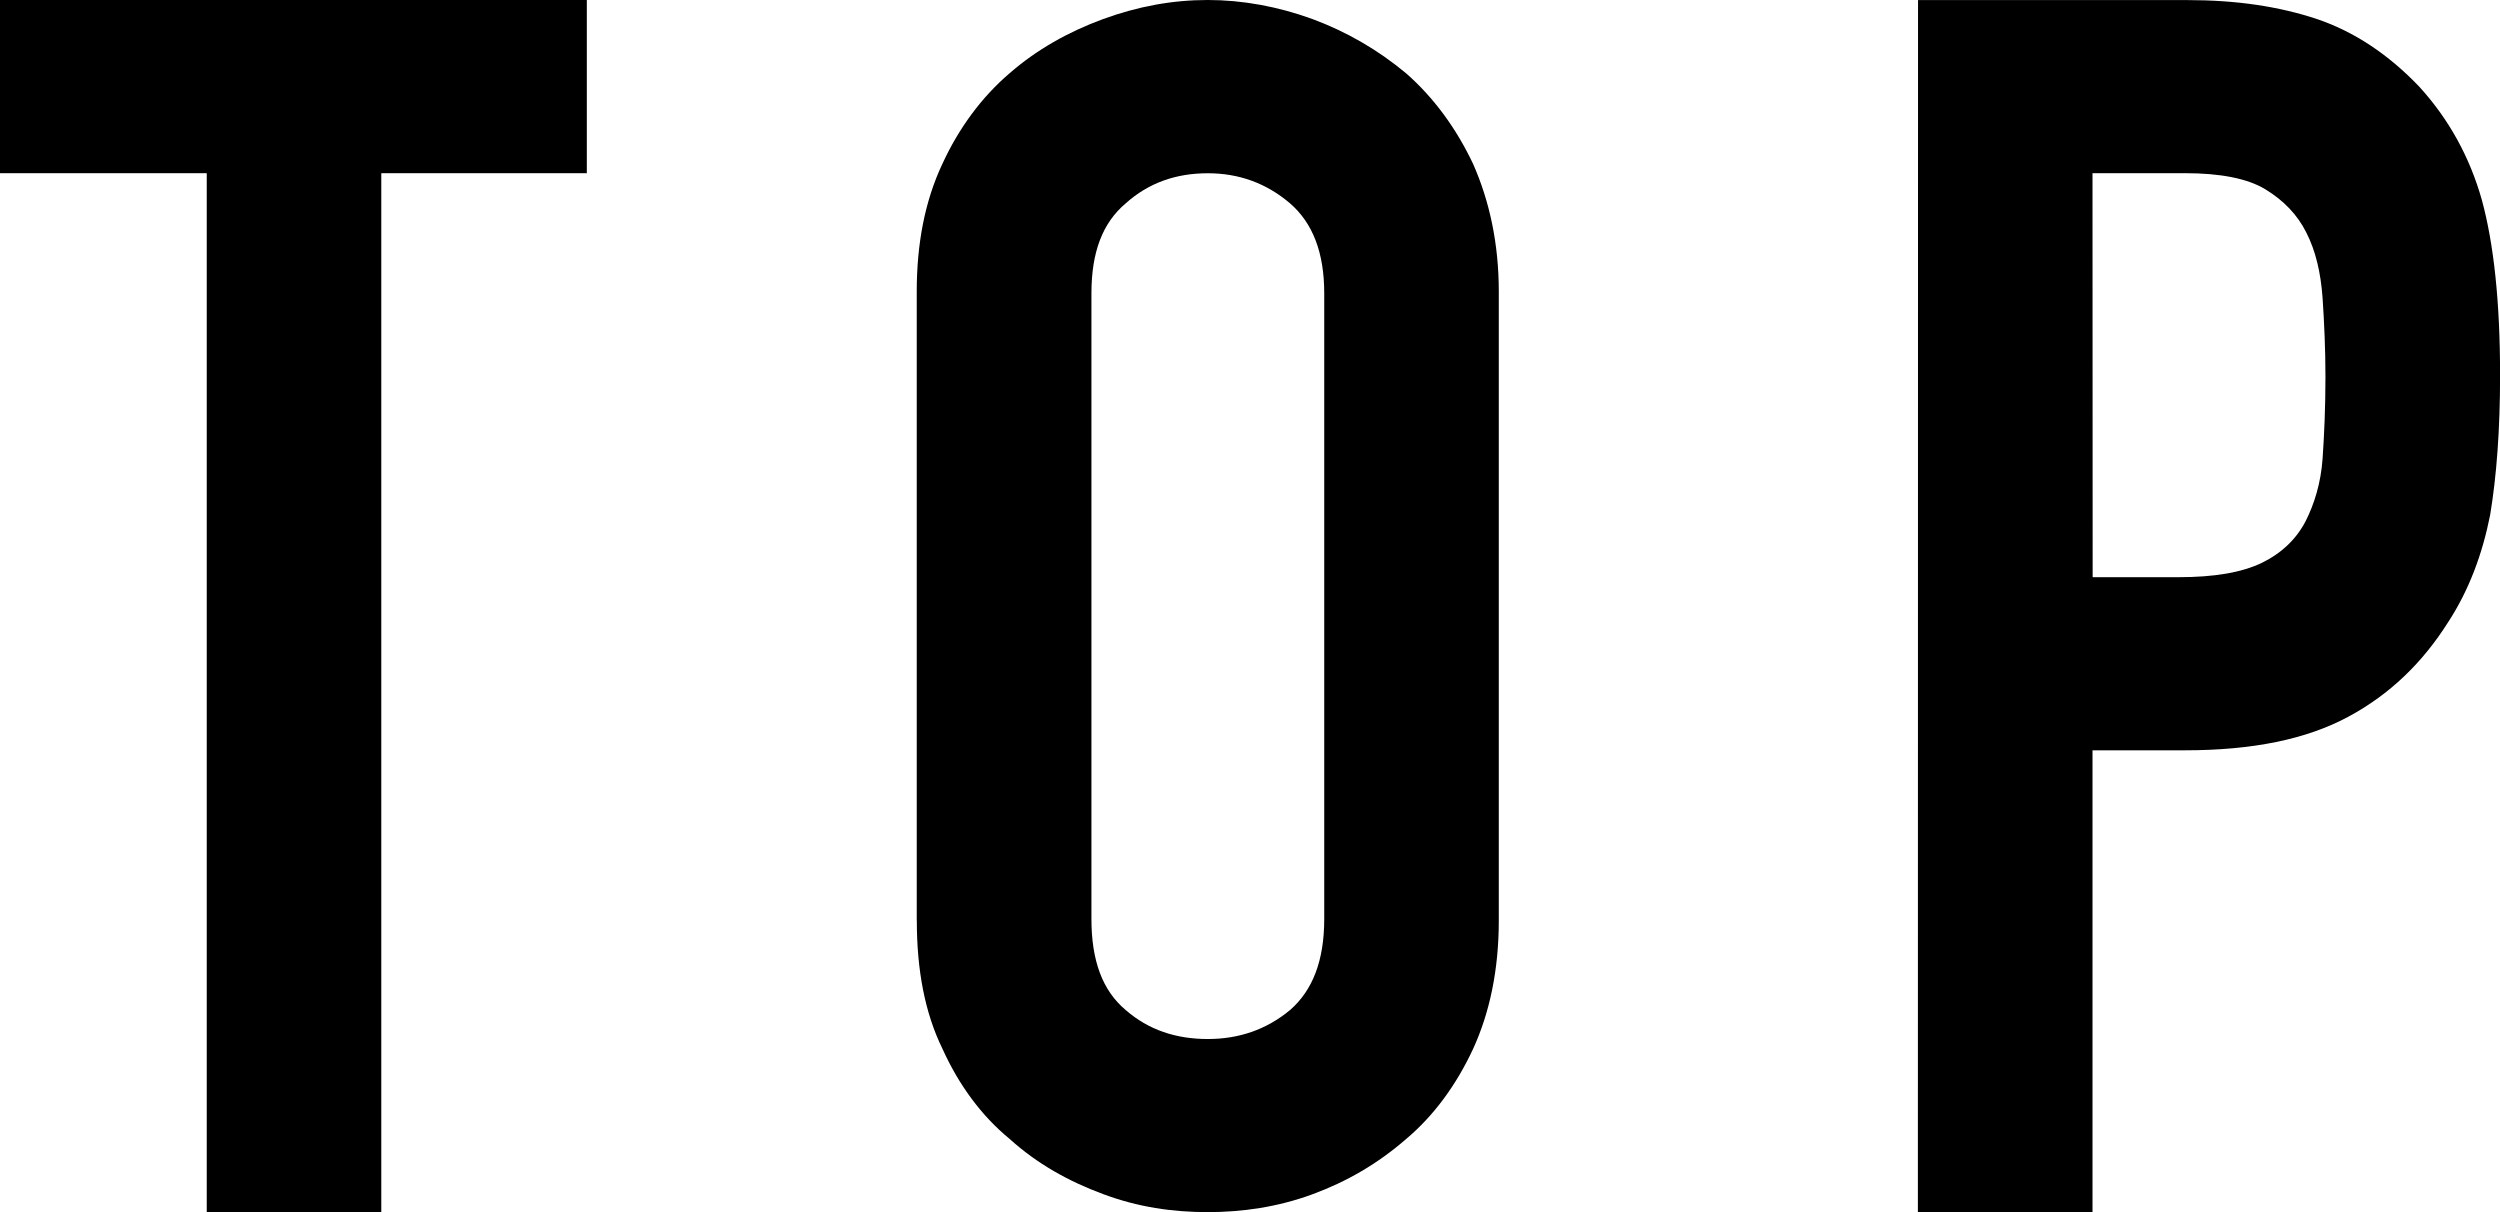 <?xml version="1.0" encoding="utf-8"?>
<!-- Generator: Adobe Illustrator 16.0.0, SVG Export Plug-In . SVG Version: 6.00 Build 0)  -->
<!DOCTYPE svg PUBLIC "-//W3C//DTD SVG 1.1//EN" "http://www.w3.org/Graphics/SVG/1.1/DTD/svg11.dtd">
<svg version="1.1" id="レイヤー_1" xmlns="http://www.w3.org/2000/svg" xmlns:xlink="http://www.w3.org/1999/xlink" x="0px"
	 y="0px" width="33px" height="16px" viewBox="0 0 33 16" enable-background="new 0 0 33 16" xml:space="preserve">
<path d="M2.729,15.998h2.304V2.286h2.713V0H0v2.286h2.729V15.998L2.729,15.998z"/>
<path d="M14.407,3.871c0-0.541,0.146-0.93,0.454-1.188c0.299-0.268,0.66-0.396,1.082-0.396c0.408,0,0.77,0.129,1.084,0.396
	c0.299,0.258,0.453,0.648,0.453,1.188v8.26c0,0.549-0.153,0.943-0.453,1.203c-0.315,0.26-0.678,0.381-1.084,0.381
	c-0.422,0-0.783-0.121-1.082-0.381c-0.309-0.258-0.454-0.654-0.454-1.203V3.871z M12.102,12.152c0,0.654,0.107,1.219,0.338,1.691
	c0.217,0.48,0.515,0.885,0.885,1.189c0.361,0.328,0.783,0.563,1.236,0.73C15.021,15.934,15.475,16,15.943,16
	c0.453,0,0.921-0.066,1.383-0.236c0.454-0.168,0.859-0.402,1.236-0.73c0.362-0.305,0.66-0.709,0.883-1.189
	c0.216-0.471,0.339-1.037,0.339-1.691V3.847c0-0.631-0.123-1.195-0.339-1.683c-0.223-0.472-0.521-0.877-0.883-1.195
	c-0.377-0.314-0.785-0.549-1.236-0.717C16.865,0.084,16.396,0,15.943,0c-0.469,0-0.922,0.084-1.383,0.252
	c-0.455,0.167-0.875,0.402-1.236,0.717c-0.37,0.318-0.668,0.723-0.885,1.195c-0.23,0.488-0.338,1.052-0.338,1.683V12.152z"/>
<path d="M27.621,2.286h1.222c0.462,0,0.824,0.069,1.06,0.213c0.24,0.146,0.424,0.336,0.541,0.572
	c0.121,0.236,0.19,0.525,0.214,0.861c0.022,0.327,0.038,0.685,0.038,1.042c0,0.404-0.016,0.763-0.038,1.083
	c-0.023,0.319-0.108,0.594-0.224,0.823c-0.123,0.236-0.314,0.42-0.576,0.549c-0.269,0.129-0.629,0.19-1.105,0.19h-1.13L27.621,2.286
	L27.621,2.286z M25.316,15.998h2.305V9.904h1.222c0.89,0,1.599-0.145,2.151-0.441c0.554-0.297,0.984-0.717,1.32-1.248
	c0.279-0.427,0.455-0.907,0.556-1.418c0.085-0.51,0.131-1.128,0.131-1.844c0-0.976-0.084-1.736-0.239-2.308
	c-0.16-0.571-0.438-1.074-0.828-1.501c-0.408-0.427-0.854-0.723-1.345-0.891c-0.508-0.169-1.067-0.252-1.721-0.252h-3.55
	L25.316,15.998L25.316,15.998z"/>
</svg>

